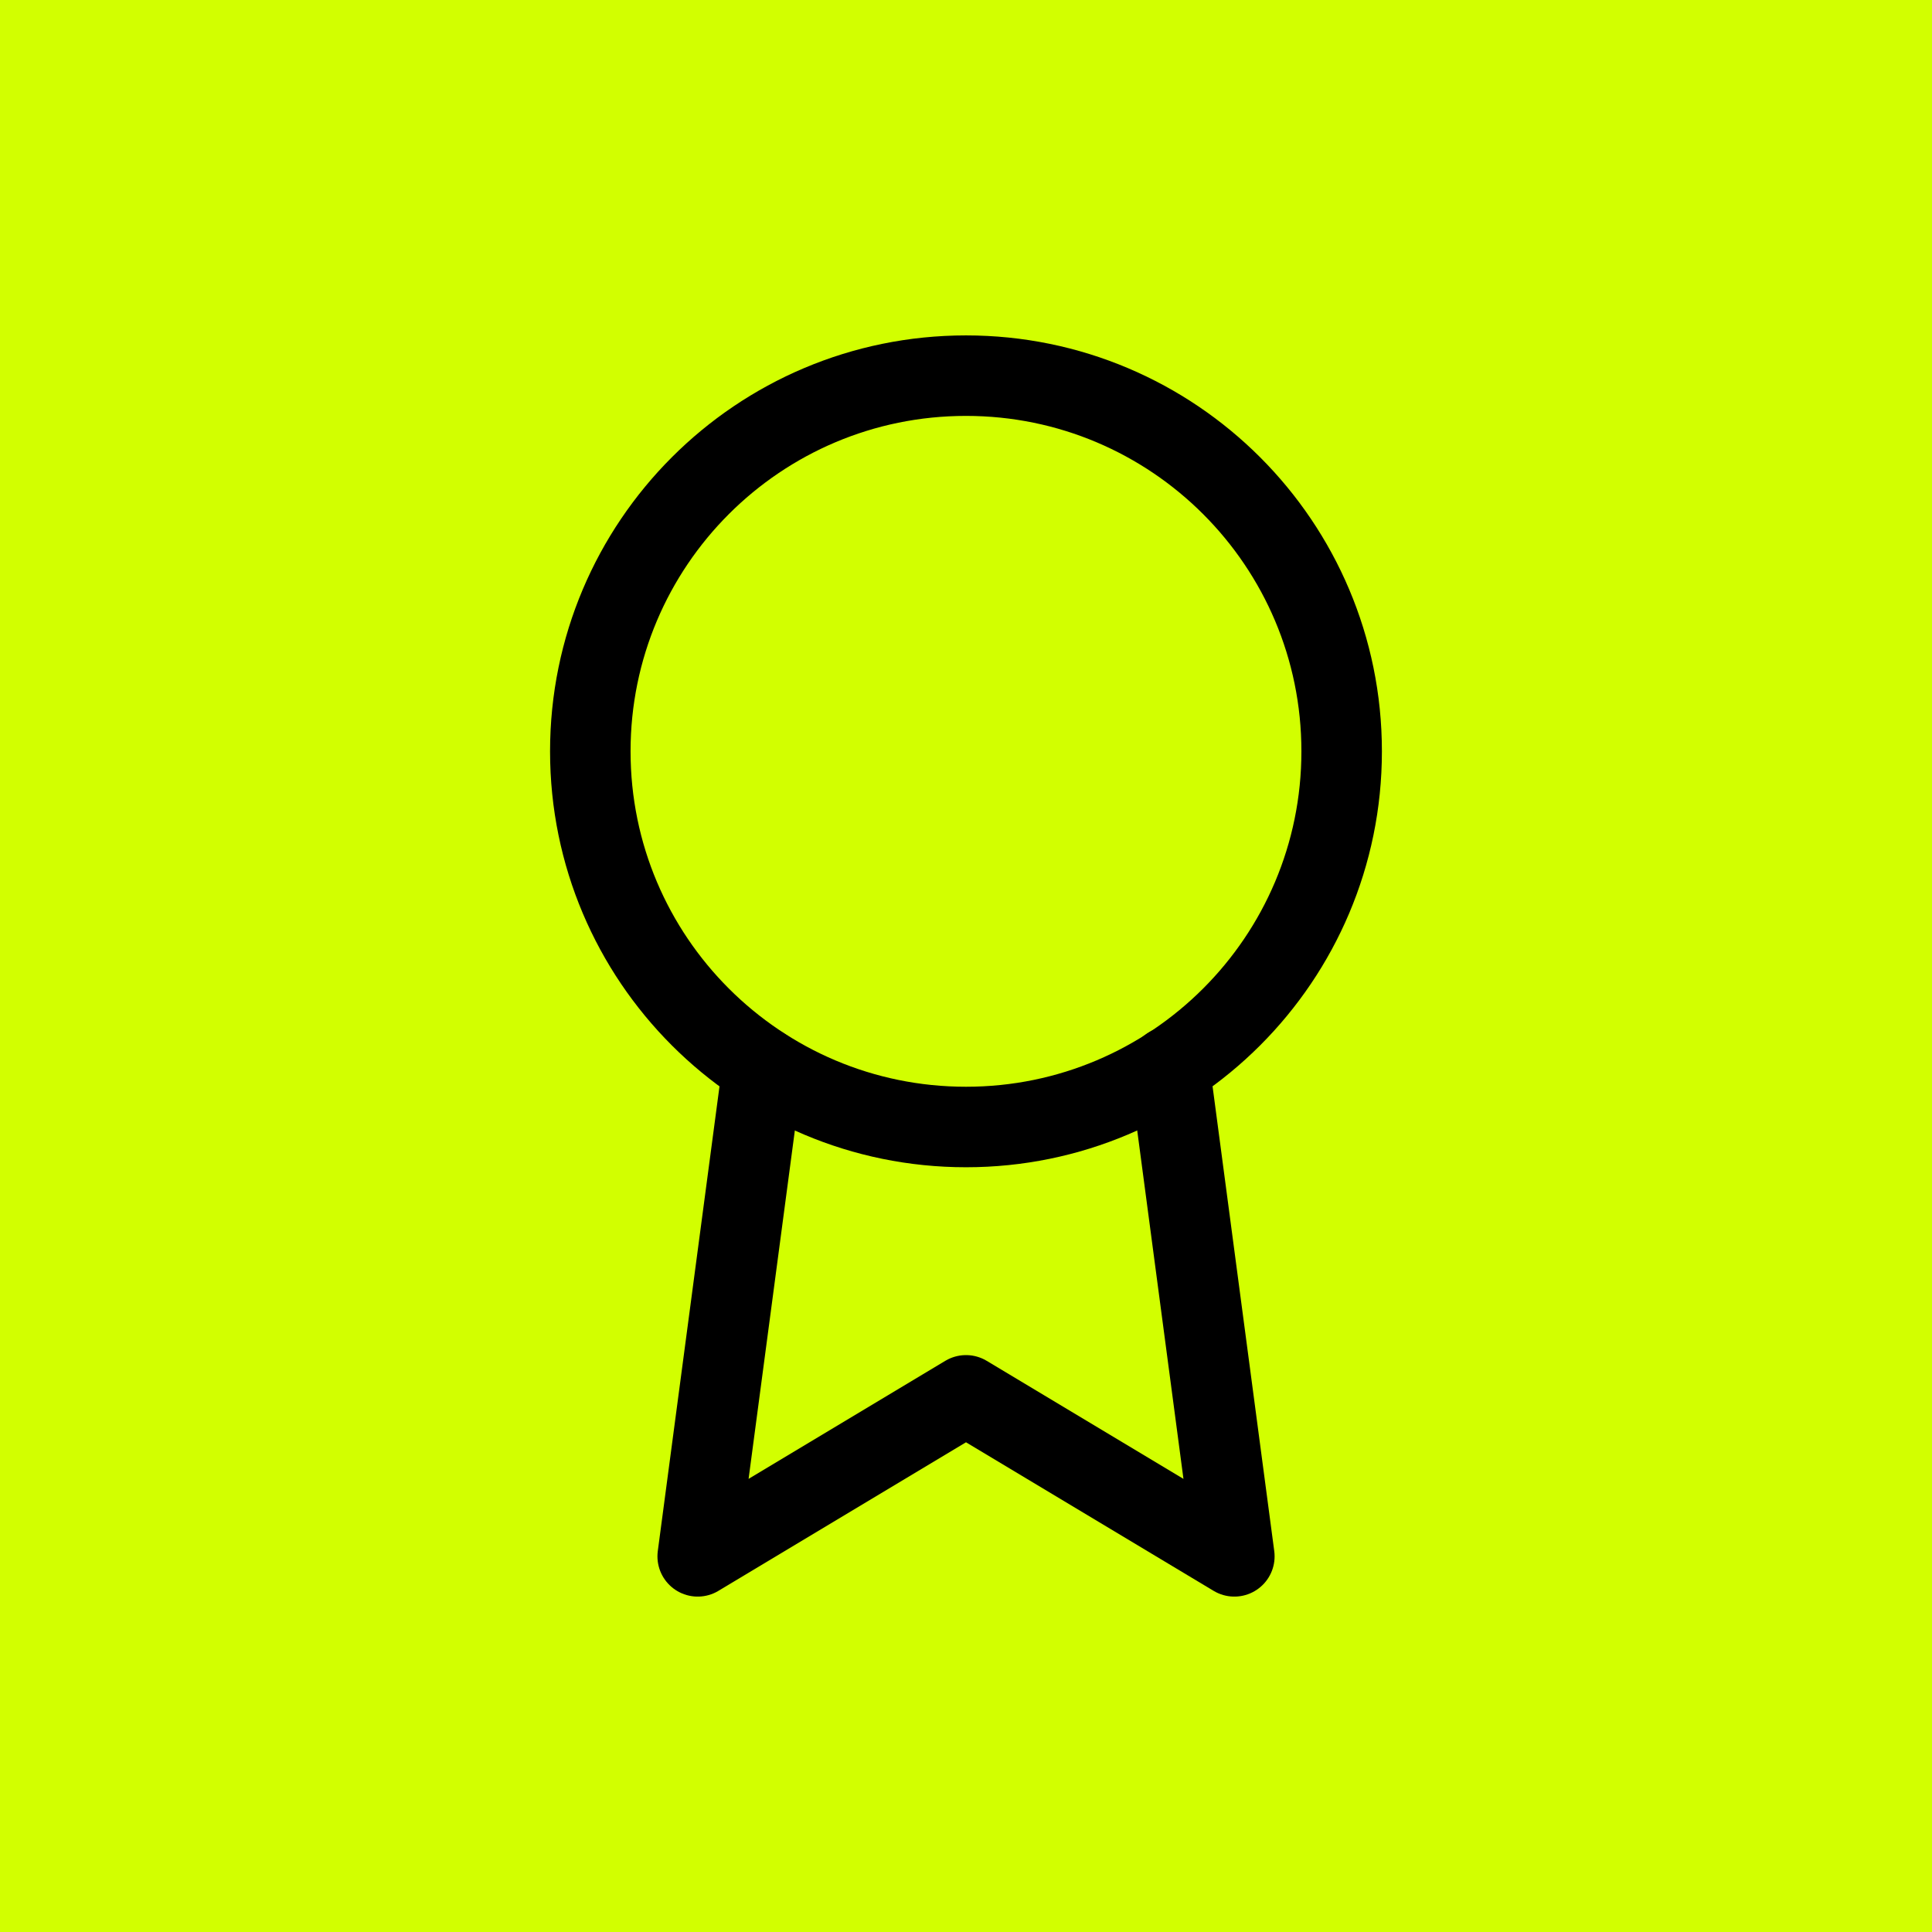 <svg width="48" height="48" viewBox="0 0 48 48" fill="none" xmlns="http://www.w3.org/2000/svg">
<rect width="48" height="48" fill="#D2FF00"/>
<path d="M24 28C29.154 28 33.333 23.821 33.333 18.667C33.333 13.512 29.154 9.333 24 9.333C18.845 9.333 14.666 13.512 14.666 18.667C14.666 23.821 18.845 28 24 28Z" stroke="black" stroke-width="2" stroke-linecap="round" stroke-linejoin="round"/>
<path d="M18.947 26.52L17.334 38.667L24 34.667L30.667 38.667L29.053 26.507" stroke="black" stroke-width="2" stroke-linecap="round" stroke-linejoin="round"/>
</svg>

